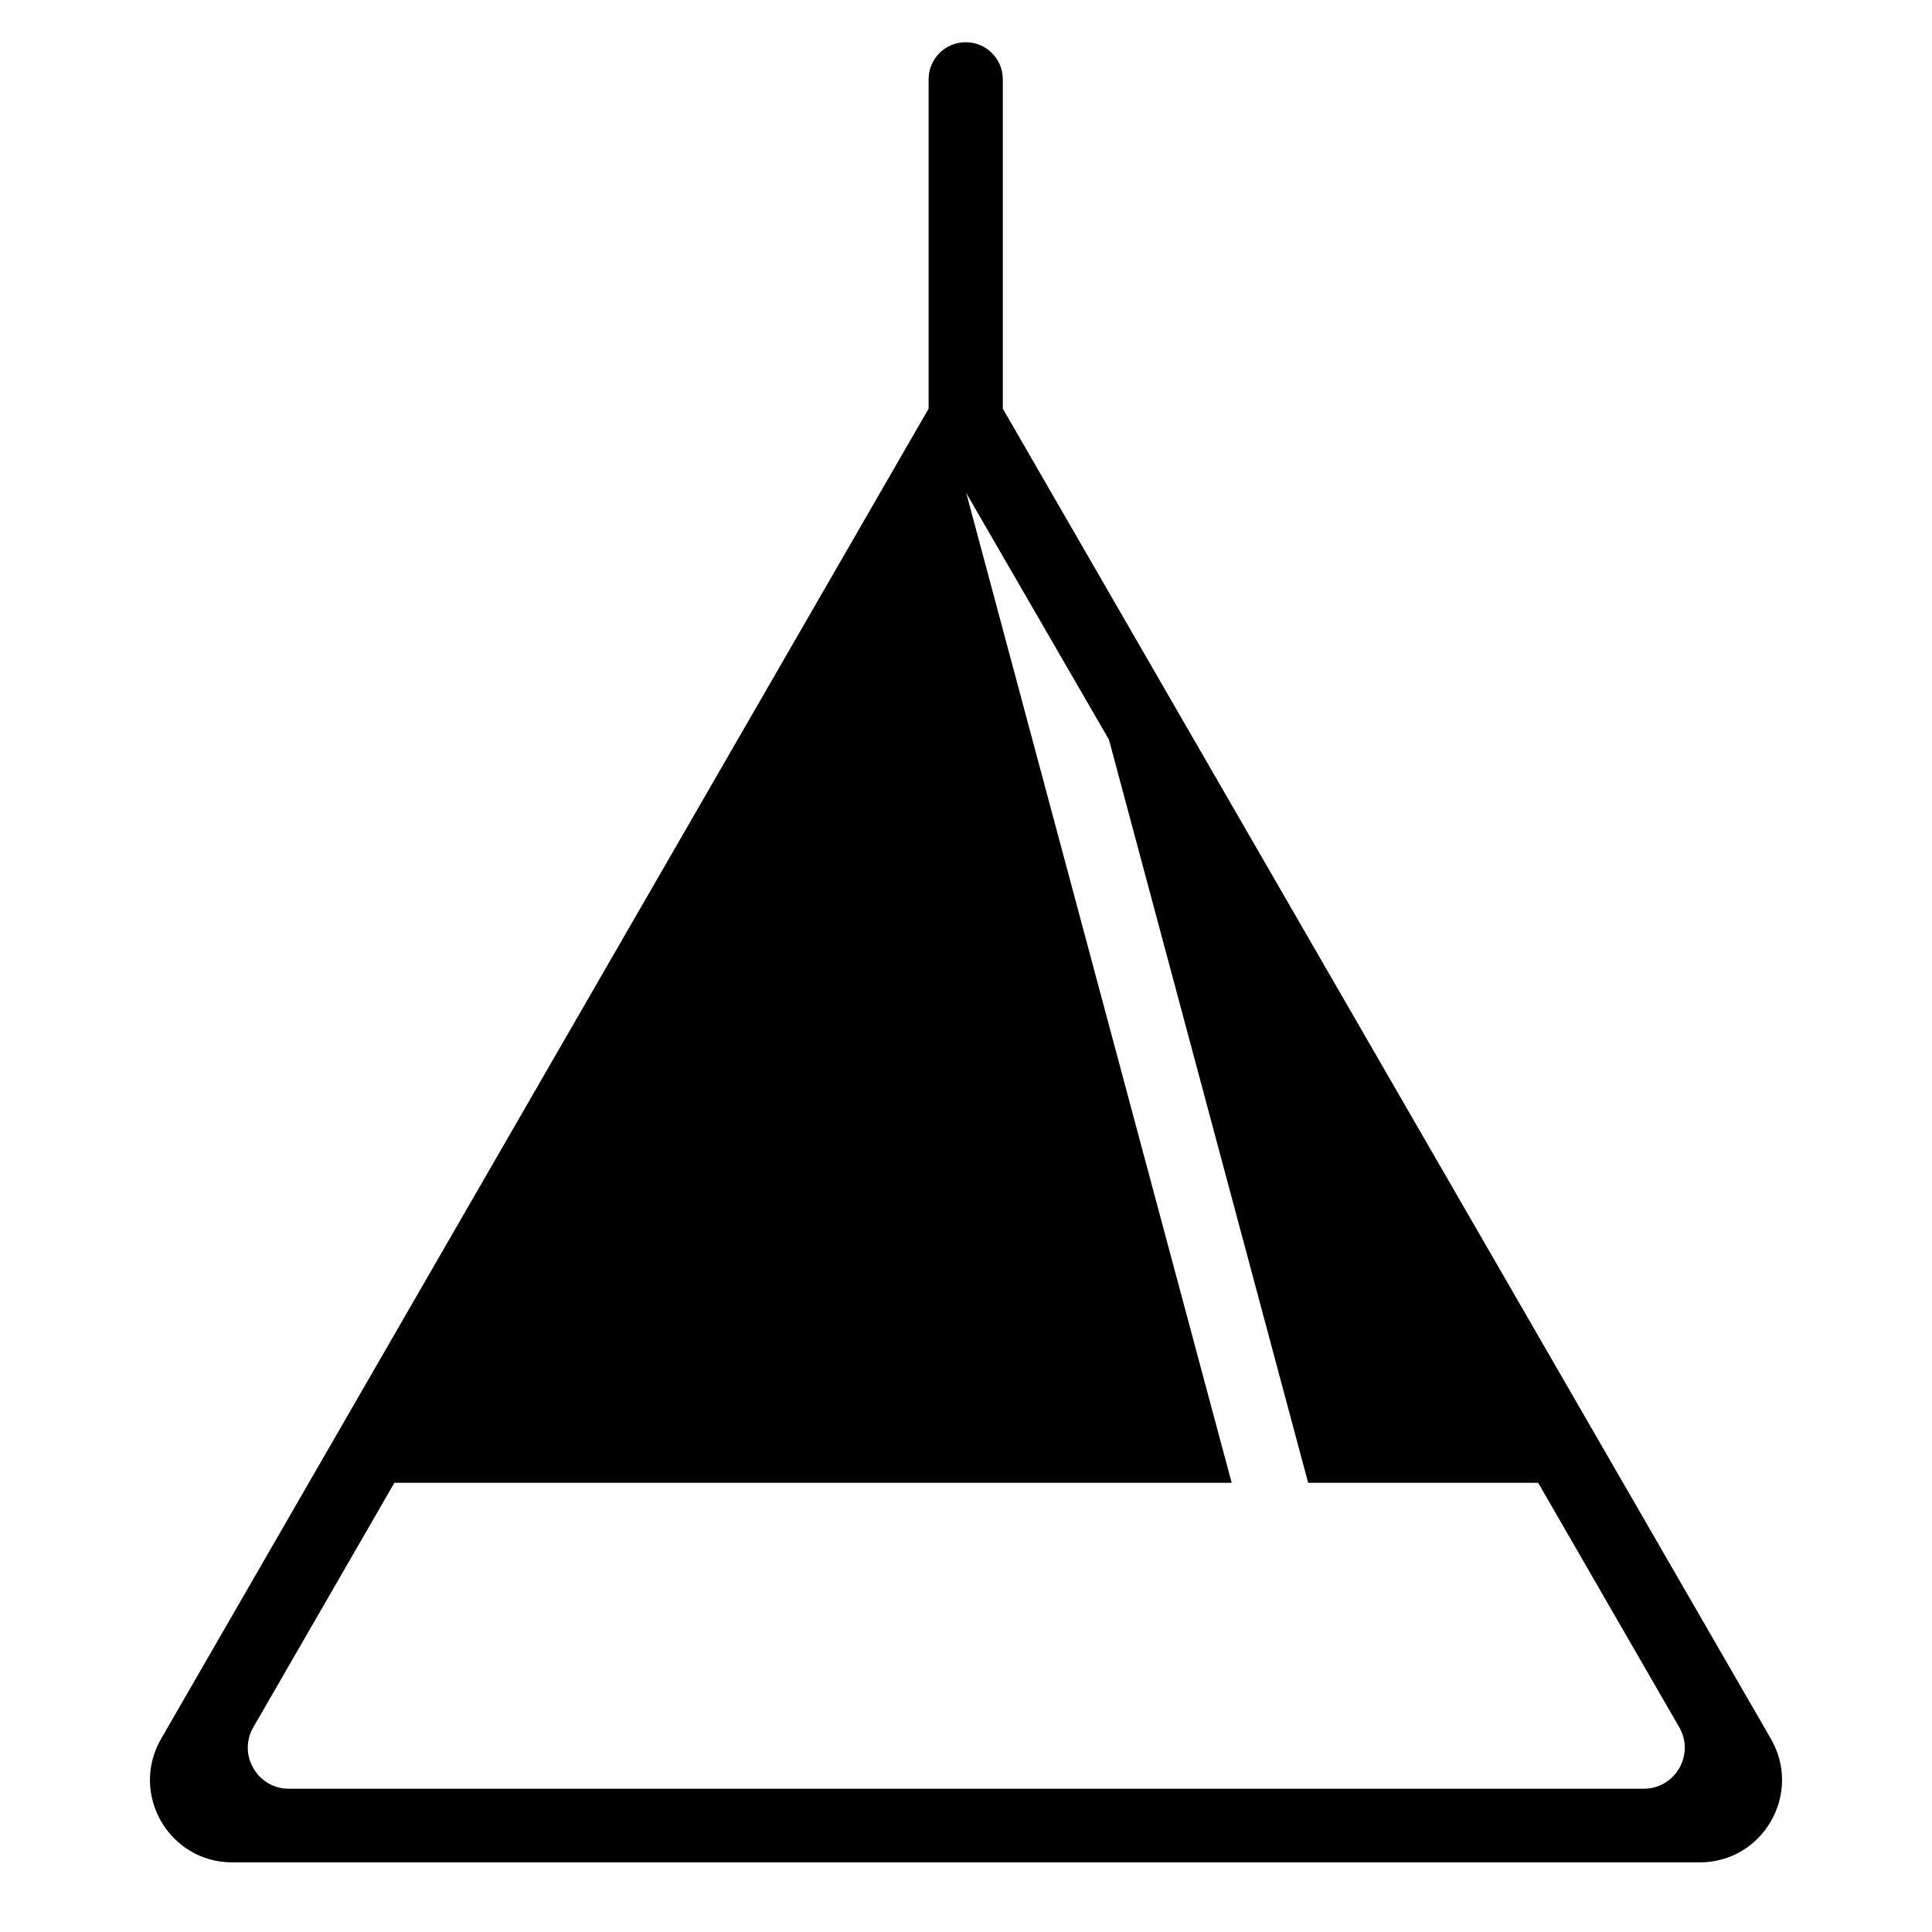 <svg xmlns="http://www.w3.org/2000/svg" id="Layer_10" viewBox="0 0 33.85 33.85"><defs><style>.cls-1{stroke-width:0px;}</style></defs><path class="cls-1" d="M31.03,30.47L17.57,7.16V1.39c0-.36-.29-.65-.65-.65s-.65.29-.65.65v5.77L2.82,30.47c-.55.96.14,2.16,1.25,2.16h25.71c1.11,0,1.8-1.2,1.25-2.16ZM28.79,31.34H5.06c-.55,0-.9-.6-.62-1.08l2.47-4.28h14.69s-.02,0-.02,0l-4.65-17.34,2.5,4.32,3.49,13.02h4.03l2.47,4.28c.28.48-.07,1.08-.62,1.08Z"></path></svg>
